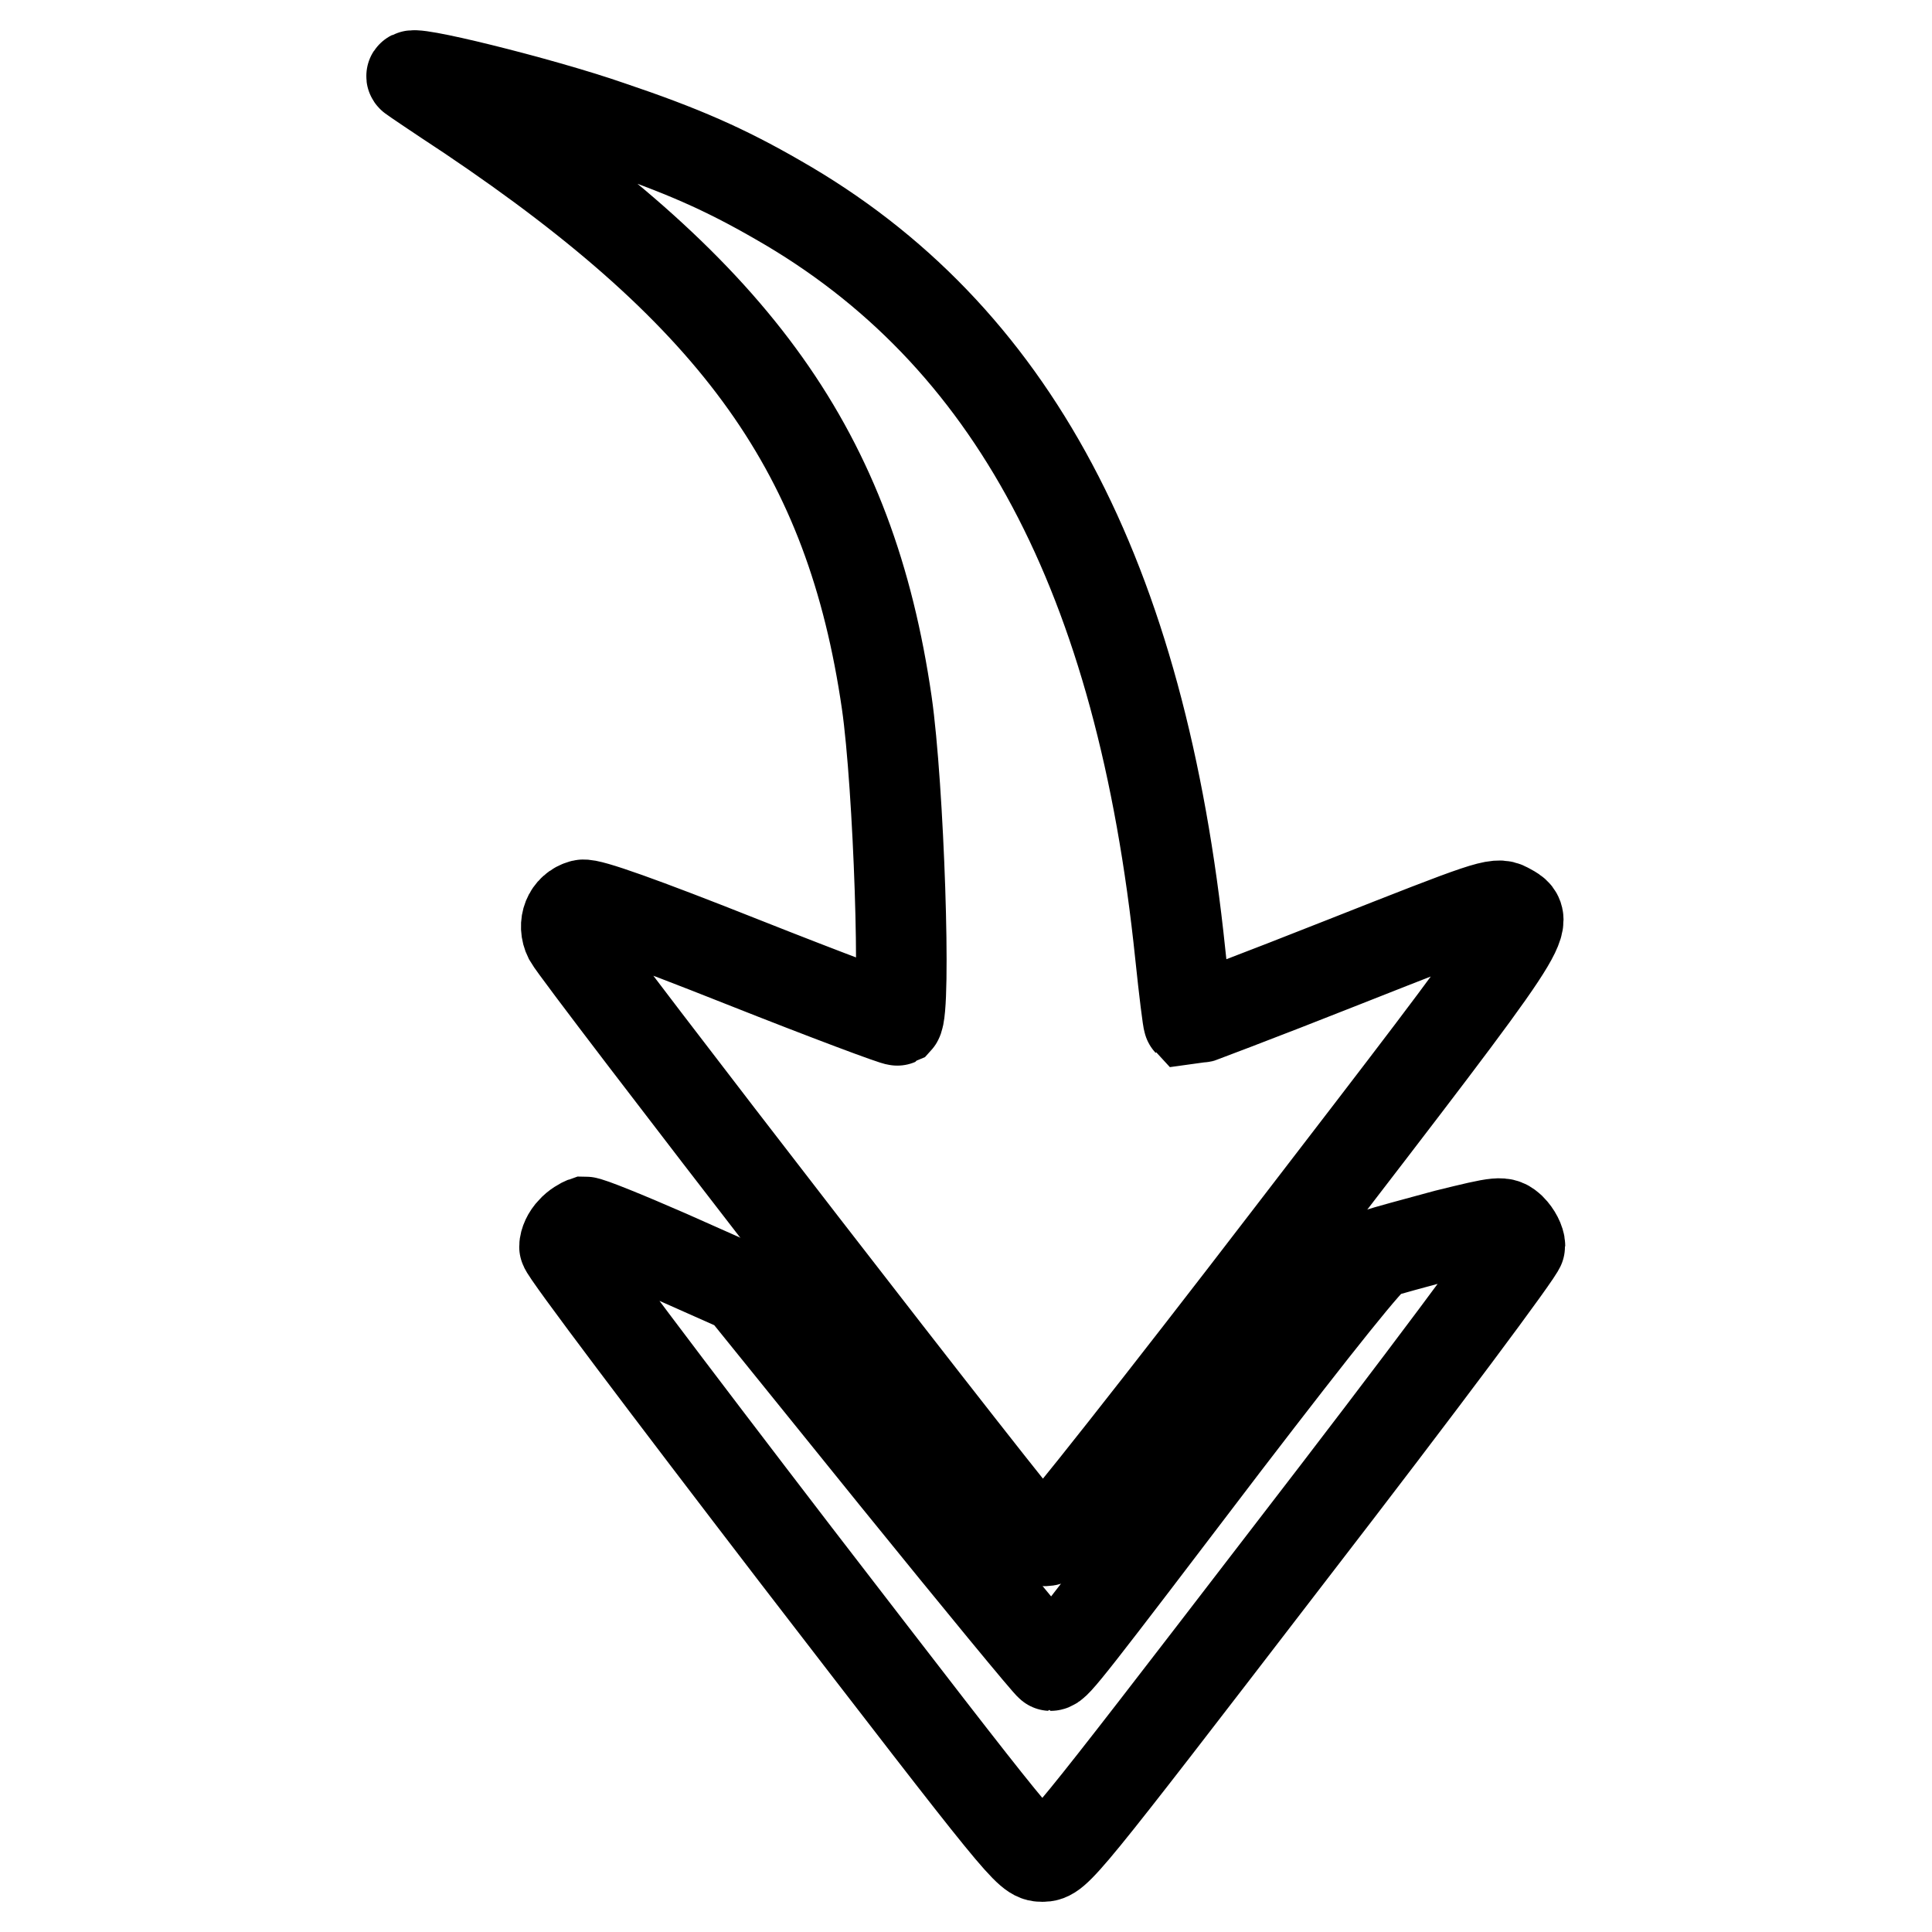 <?xml version="1.0" encoding="utf-8"?>
<!-- Svg Vector Icons : http://www.onlinewebfonts.com/icon -->
<!DOCTYPE svg PUBLIC "-//W3C//DTD SVG 1.1//EN" "http://www.w3.org/Graphics/SVG/1.1/DTD/svg11.dtd">
<svg version="1.1" xmlns="http://www.w3.org/2000/svg" xmlns:xlink="http://www.w3.org/1999/xlink" x="0px" y="0px" viewBox="0 0 256 256" enable-background="new 0 0 256 256" xml:space="preserve">
<g><g><g><path stroke-width="12" fill-opacity="0" stroke="#000000"  d="M54.6,10.2c0.1,0.1,3.5,2.4,7.6,5.1c35.7,24,50.5,44.8,55.3,77.8c1.6,11.1,2.6,40.8,1.4,42.1c-0.2,0.1-9.3-3.3-20.4-7.7c-13.6-5.4-20.4-7.8-21.3-7.6c-1.9,0.5-2.7,2.6-1.8,4.4c1.5,2.7,60.5,79,61.6,79.6c0.6,0.3,1.6,0.4,2.2,0.1c0.6-0.2,14.9-18.3,31.7-40.2c32.6-42.4,32.1-41.7,28.8-43.5c-1.4-0.8-2.7-0.3-21.7,7.2c-11.1,4.4-20.4,7.9-20.5,7.9c-0.1-0.1-0.6-4.1-1.1-8.9c-5.2-50.2-22.3-82.3-53.3-100c-7.1-4.1-12.8-6.6-22.3-9.8C71.6,13.5,53.3,9,54.6,10.2z"/><path stroke-width="12" fill-opacity="0" stroke="#000000"  d="M75.8,163.1c-0.6,0.6-1,1.5-1,2.1c0,0.6,13.9,19,30.7,40.9c30.2,39.2,30.7,39.9,32.6,39.9c1.9,0,2.4-0.6,32.6-39.9c17.9-23.2,30.7-40.4,30.7-41c0-0.6-0.5-1.6-1.2-2.3c-1.1-1-1.3-1-8.6,0.8c-4.1,1.1-8.1,2.2-9,2.5c-1,0.4-7.8,8.9-20.3,25.2c-20.7,27.2-22.4,29.4-23.1,29.4c-0.2,0-9.5-11.3-20.6-25l-20.2-25l-9.9-4.4c-5.5-2.4-10.4-4.4-11-4.4C77.2,162,76.3,162.5,75.8,163.1z"/></g></g></g>
</svg>